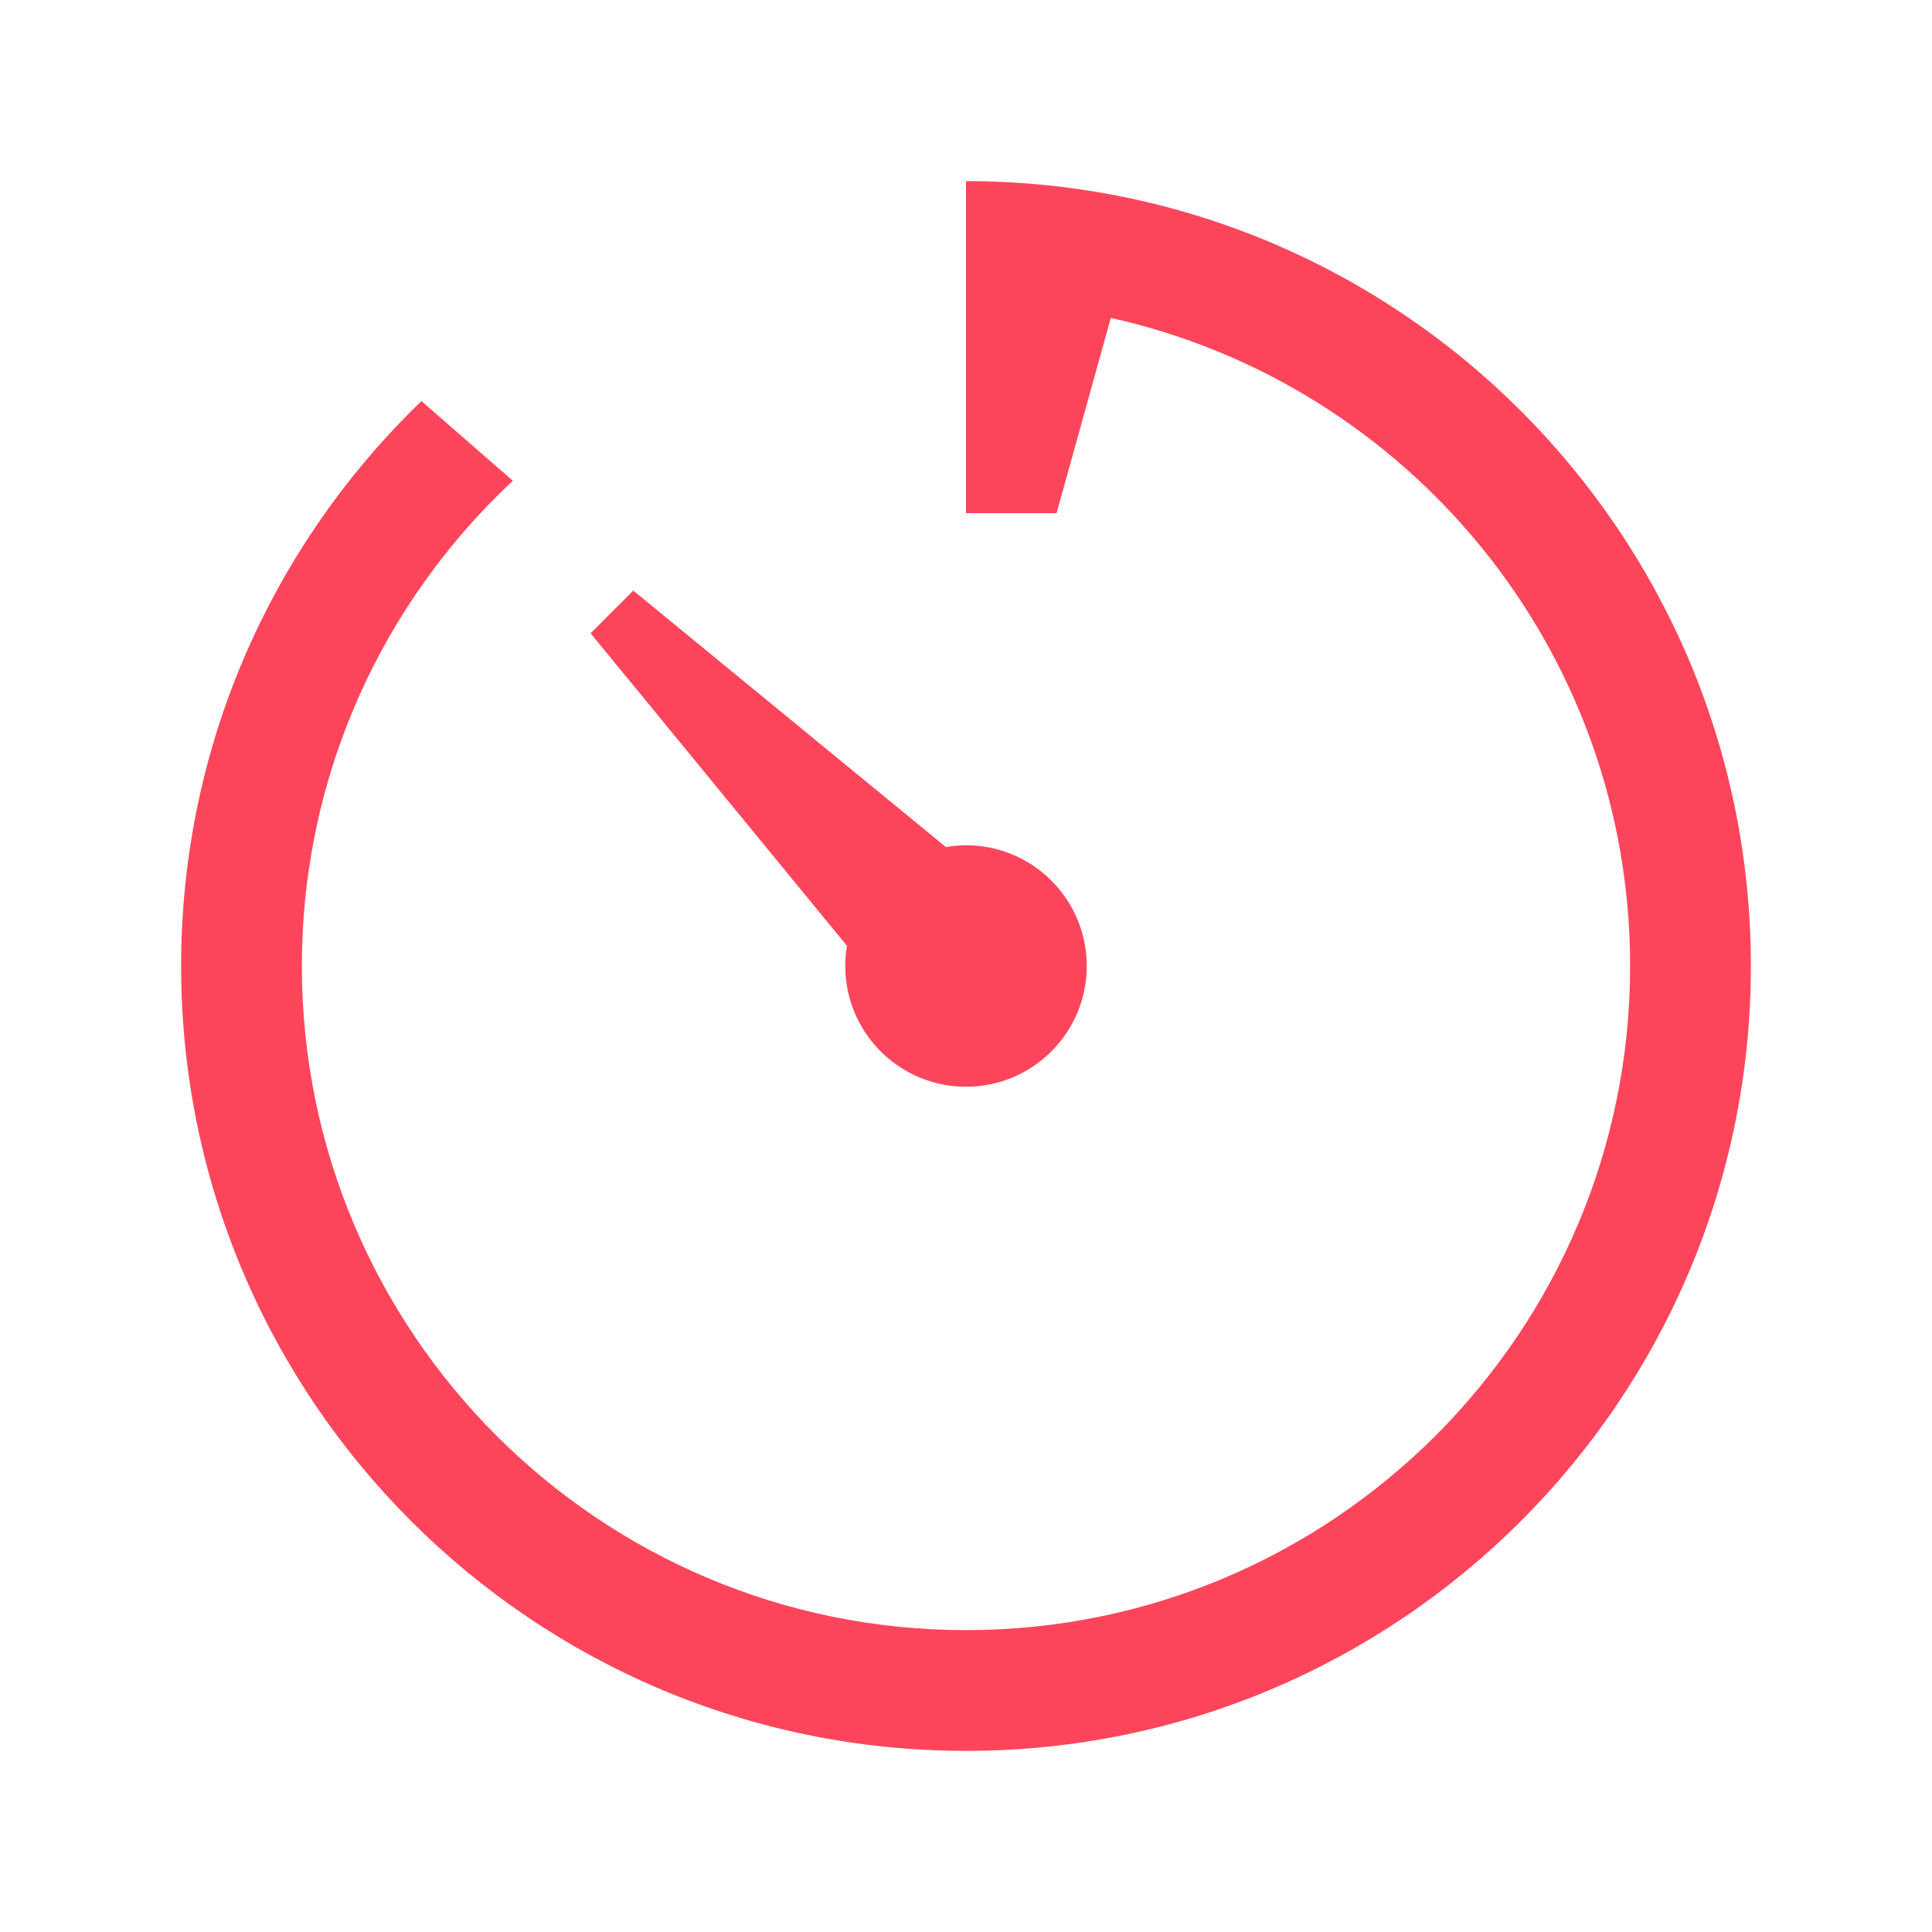 <svg xmlns="http://www.w3.org/2000/svg" xmlns:xlink="http://www.w3.org/1999/xlink" viewBox="0,0,256,256" width="48px" height="48px" fill-rule="nonzero"><g fill="#fc455b" fill-rule="nonzero" stroke="none" stroke-width="1" stroke-linecap="butt" stroke-linejoin="miter" stroke-miterlimit="10" stroke-dasharray="" stroke-dashoffset="0" font-family="none" font-weight="none" font-size="none" text-anchor="none" style="mix-blend-mode: normal"><g transform="scale(4,4)"><path d="M32,6v1v3v7h3l1.797,-6.469c9.842,2.19 17.203,10.967 17.203,21.469c0,12.15 -9.85,22 -22,22c-12.15,0 -22,-9.85 -22,-22c0,-6.346 2.69,-12.059 6.988,-16.074l-3.027,-2.639c-4.905,4.729 -7.961,11.362 -7.961,18.713c0,14.359 11.641,26 26,26c14.359,0 26,-11.641 26,-26c0,-14.359 -11.641,-26 -26,-26zM20.979,19.564l-1.414,1.414l8.492,10.354c-0.197,1.161 0.128,2.35 0.888,3.249c0.76,0.9 1.878,1.419 3.055,1.419c2.209,0 4,-1.791 4,-4c0,-2.209 -1.791,-4 -4,-4c-0.223,0.002 -0.445,0.022 -0.664,0.061z"></path></g></g></svg>
